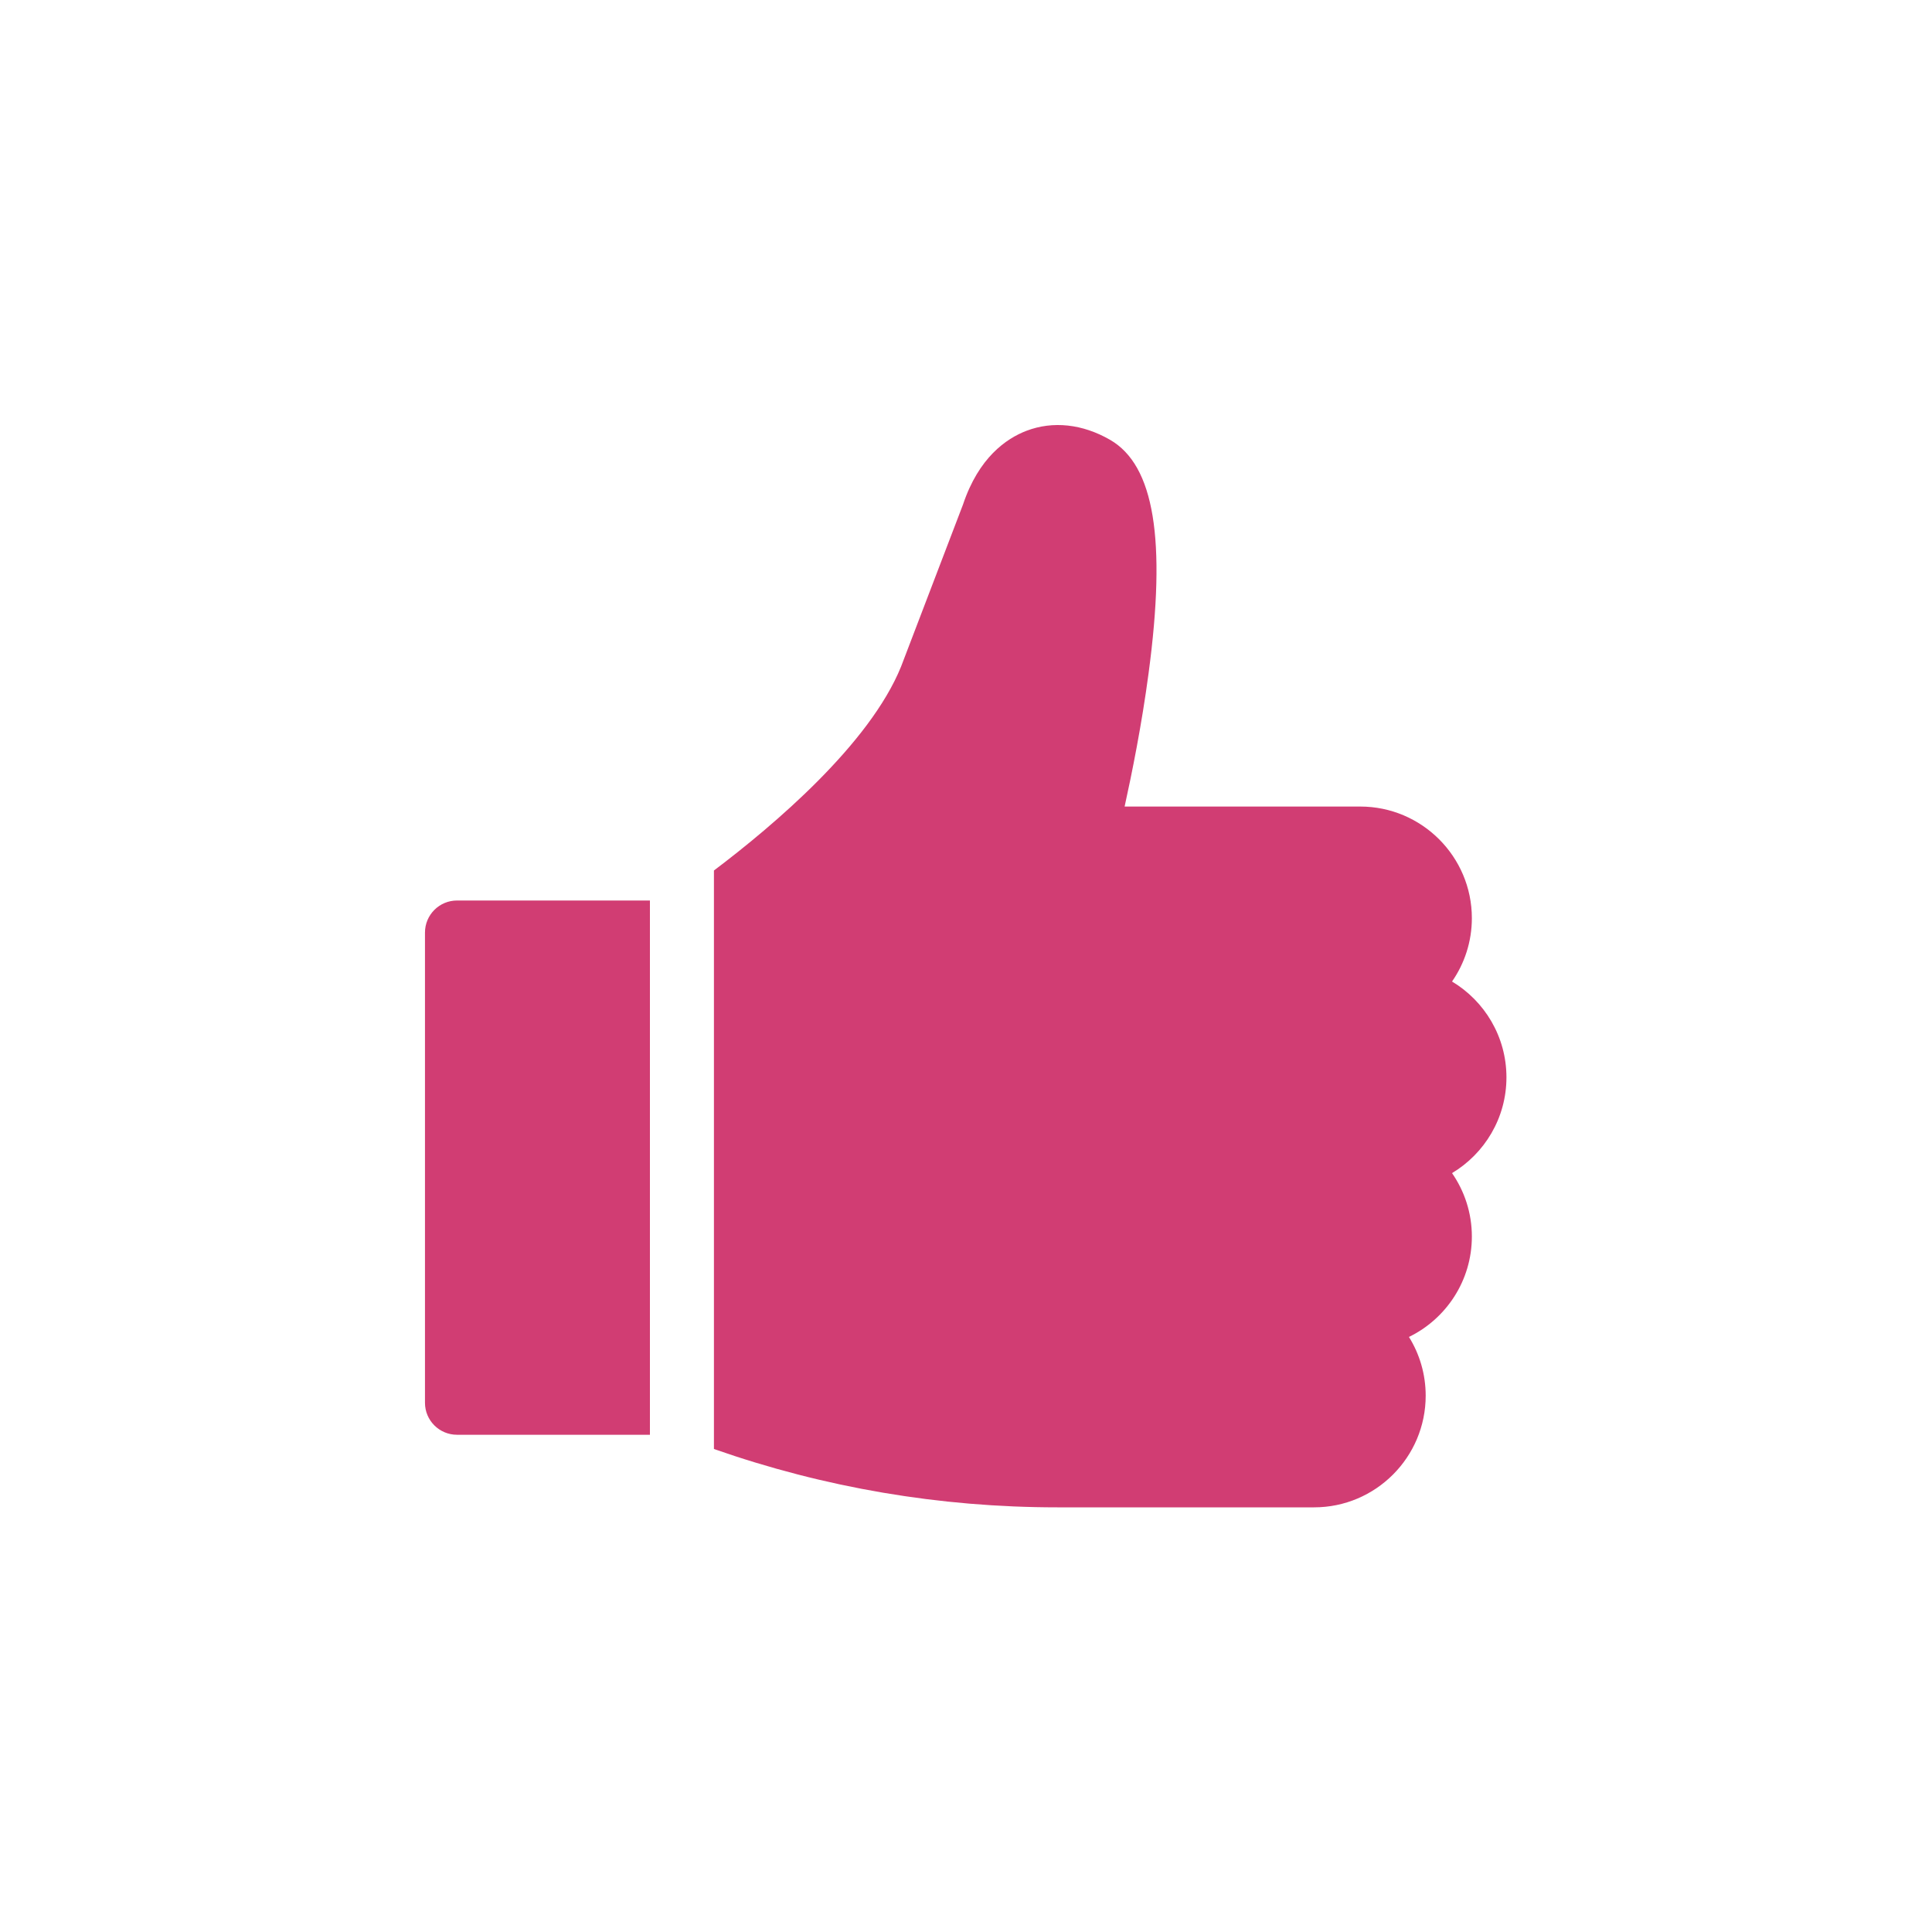 <?xml version="1.0" encoding="UTF-8"?>
<svg xmlns="http://www.w3.org/2000/svg" width="30" height="30" viewBox="0 0 30 30" fill="none">
  <rect width="30" height="30" fill="white"></rect>
  <g clip-path="url(#clip0_78_52)">
    <path d="M7.097 13.983C6.822 13.983 6.599 14.206 6.599 14.481V21.782C6.599 22.057 6.822 22.279 7.097 22.279H10.092V13.983H7.097Z" fill="#D13D73"></path>
    <path d="M23.392 16.729C23.392 16.098 23.053 15.544 22.547 15.241C22.741 14.962 22.855 14.622 22.855 14.257C22.855 13.302 22.077 12.524 21.122 12.524H17.463C17.575 12.016 17.729 11.254 17.835 10.455C18.113 8.378 17.923 7.226 17.238 6.83C16.81 6.583 16.35 6.533 15.94 6.689C15.624 6.81 15.197 7.106 14.954 7.833L13.992 10.35C13.505 11.554 12.012 12.818 11.086 13.517V22.5C12.802 23.101 14.592 23.406 16.419 23.406H20.405C21.361 23.406 22.138 22.628 22.138 21.672C22.138 21.338 22.043 21.025 21.878 20.76C22.456 20.479 22.855 19.885 22.855 19.201C22.855 18.835 22.741 18.496 22.547 18.216C23.053 17.913 23.392 17.36 23.392 16.729Z" fill="#D13D73"></path>
  </g>
  <defs>
    <clipPath id="clip0_78_52">
      <rect width="18" height="18" fill="white" transform="translate(6 6)"></rect>
    </clipPath>
  </defs>
</svg>
